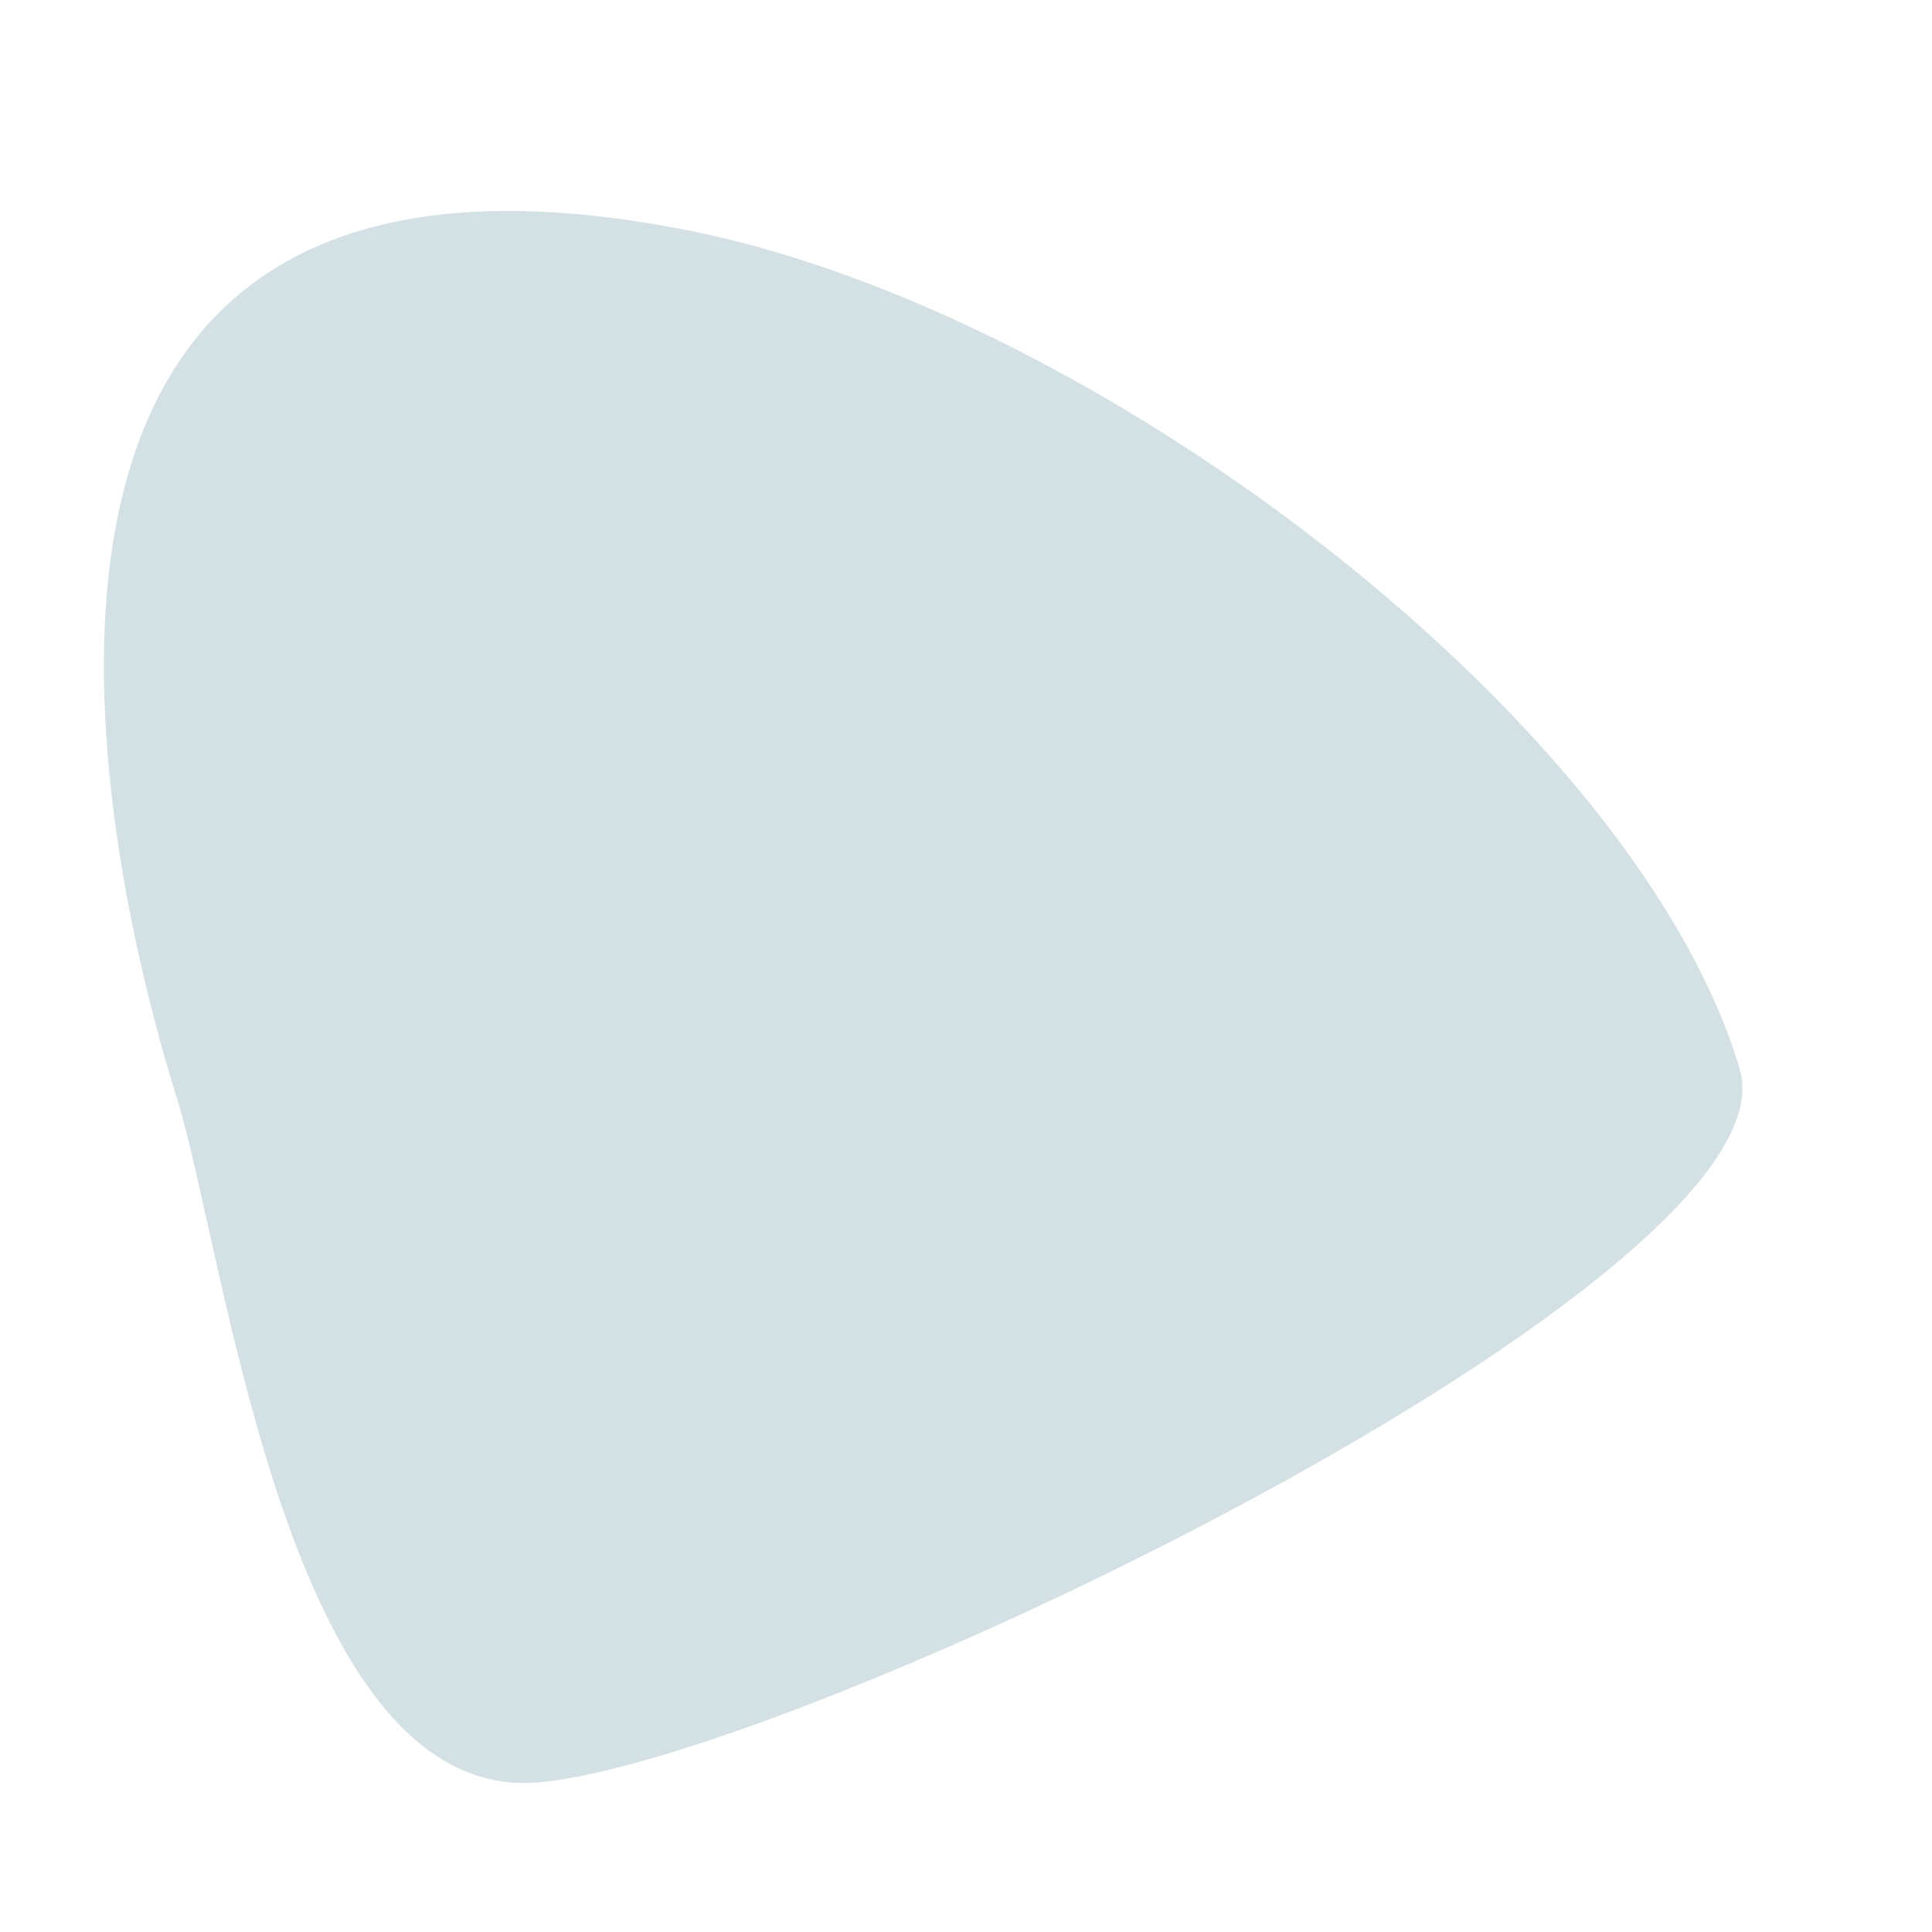 <?xml version="1.0" encoding="UTF-8" standalone="no"?>
<!DOCTYPE svg PUBLIC "-//W3C//DTD SVG 1.1//EN" "http://www.w3.org/Graphics/SVG/1.1/DTD/svg11.dtd">
<svg width="100%" height="100%" viewBox="0 0 800 800" version="1.1" xmlns="http://www.w3.org/2000/svg" xmlns:xlink="http://www.w3.org/1999/xlink" xml:space="preserve" xmlns:serif="http://www.serif.com/" style="fill-rule:evenodd;clip-rule:evenodd;stroke-linejoin:round;stroke-miterlimit:2;">
    <g transform="matrix(0.352,-0.969,0.969,0.352,-138.553,631.691)">
        <path d="M22.775,364.849C66.714,459.498 387.027,772.144 456.798,720.485C573.08,634.388 654.49,376.1 629.352,209.648C583.961,-90.905 329.349,59.961 231.116,134.734C178.532,174.762 -19.716,273.322 22.775,364.849Z" style="fill:rgb(41,109,123);fill-opacity:0.2;"/>
    </g>
</svg>
